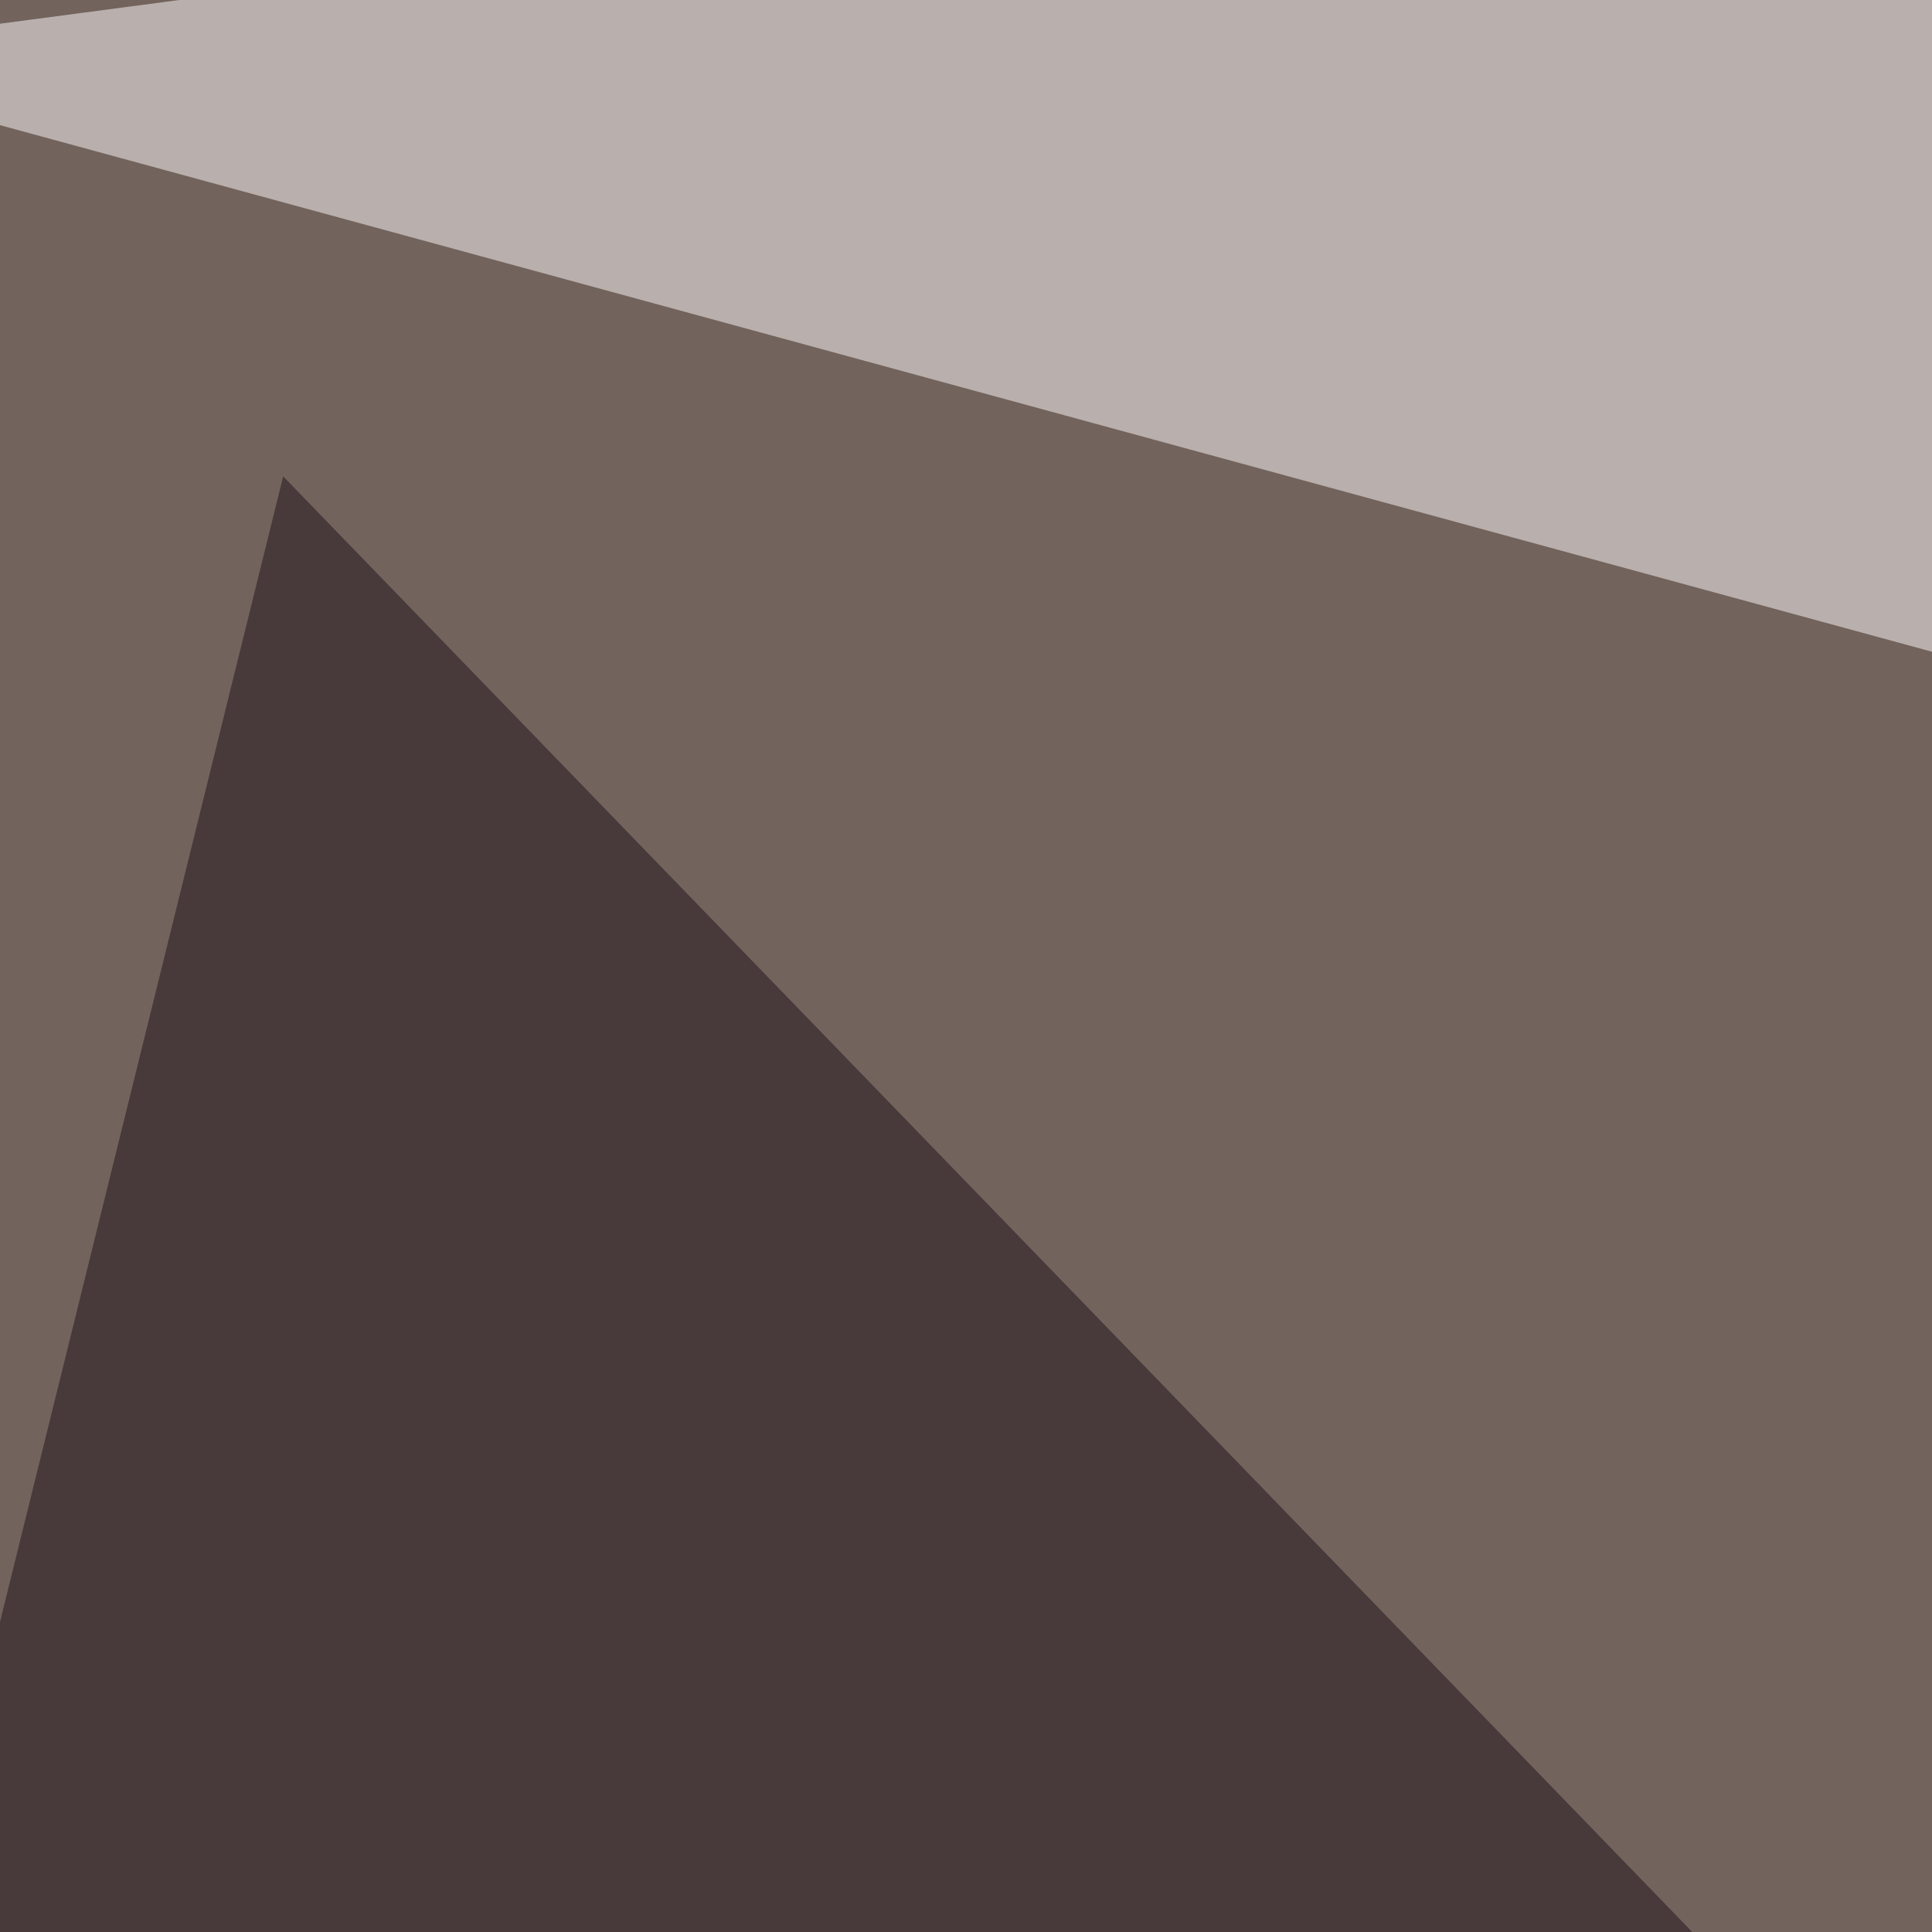 <svg xmlns="http://www.w3.org/2000/svg" width="350" height="350"><filter id="a"><feGaussianBlur stdDeviation="55"/></filter><rect width="100%" height="100%" fill="#72635c"/><g filter="url(#a)"><g fill-opacity=".5"><path fill="#fffdfc" d="M-45.4 10.3l419 114.2 2.9-170z"/><path fill="#000306" d="M742.7 766.1V373.5L496.6 678.2z"/><path fill="#e9dbc1" d="M795.4 233V60L394-24.8z"/><path fill="#1f111a" d="M323.7 367.7l-342.7 3L51.3 86.3z"/></g></g></svg>